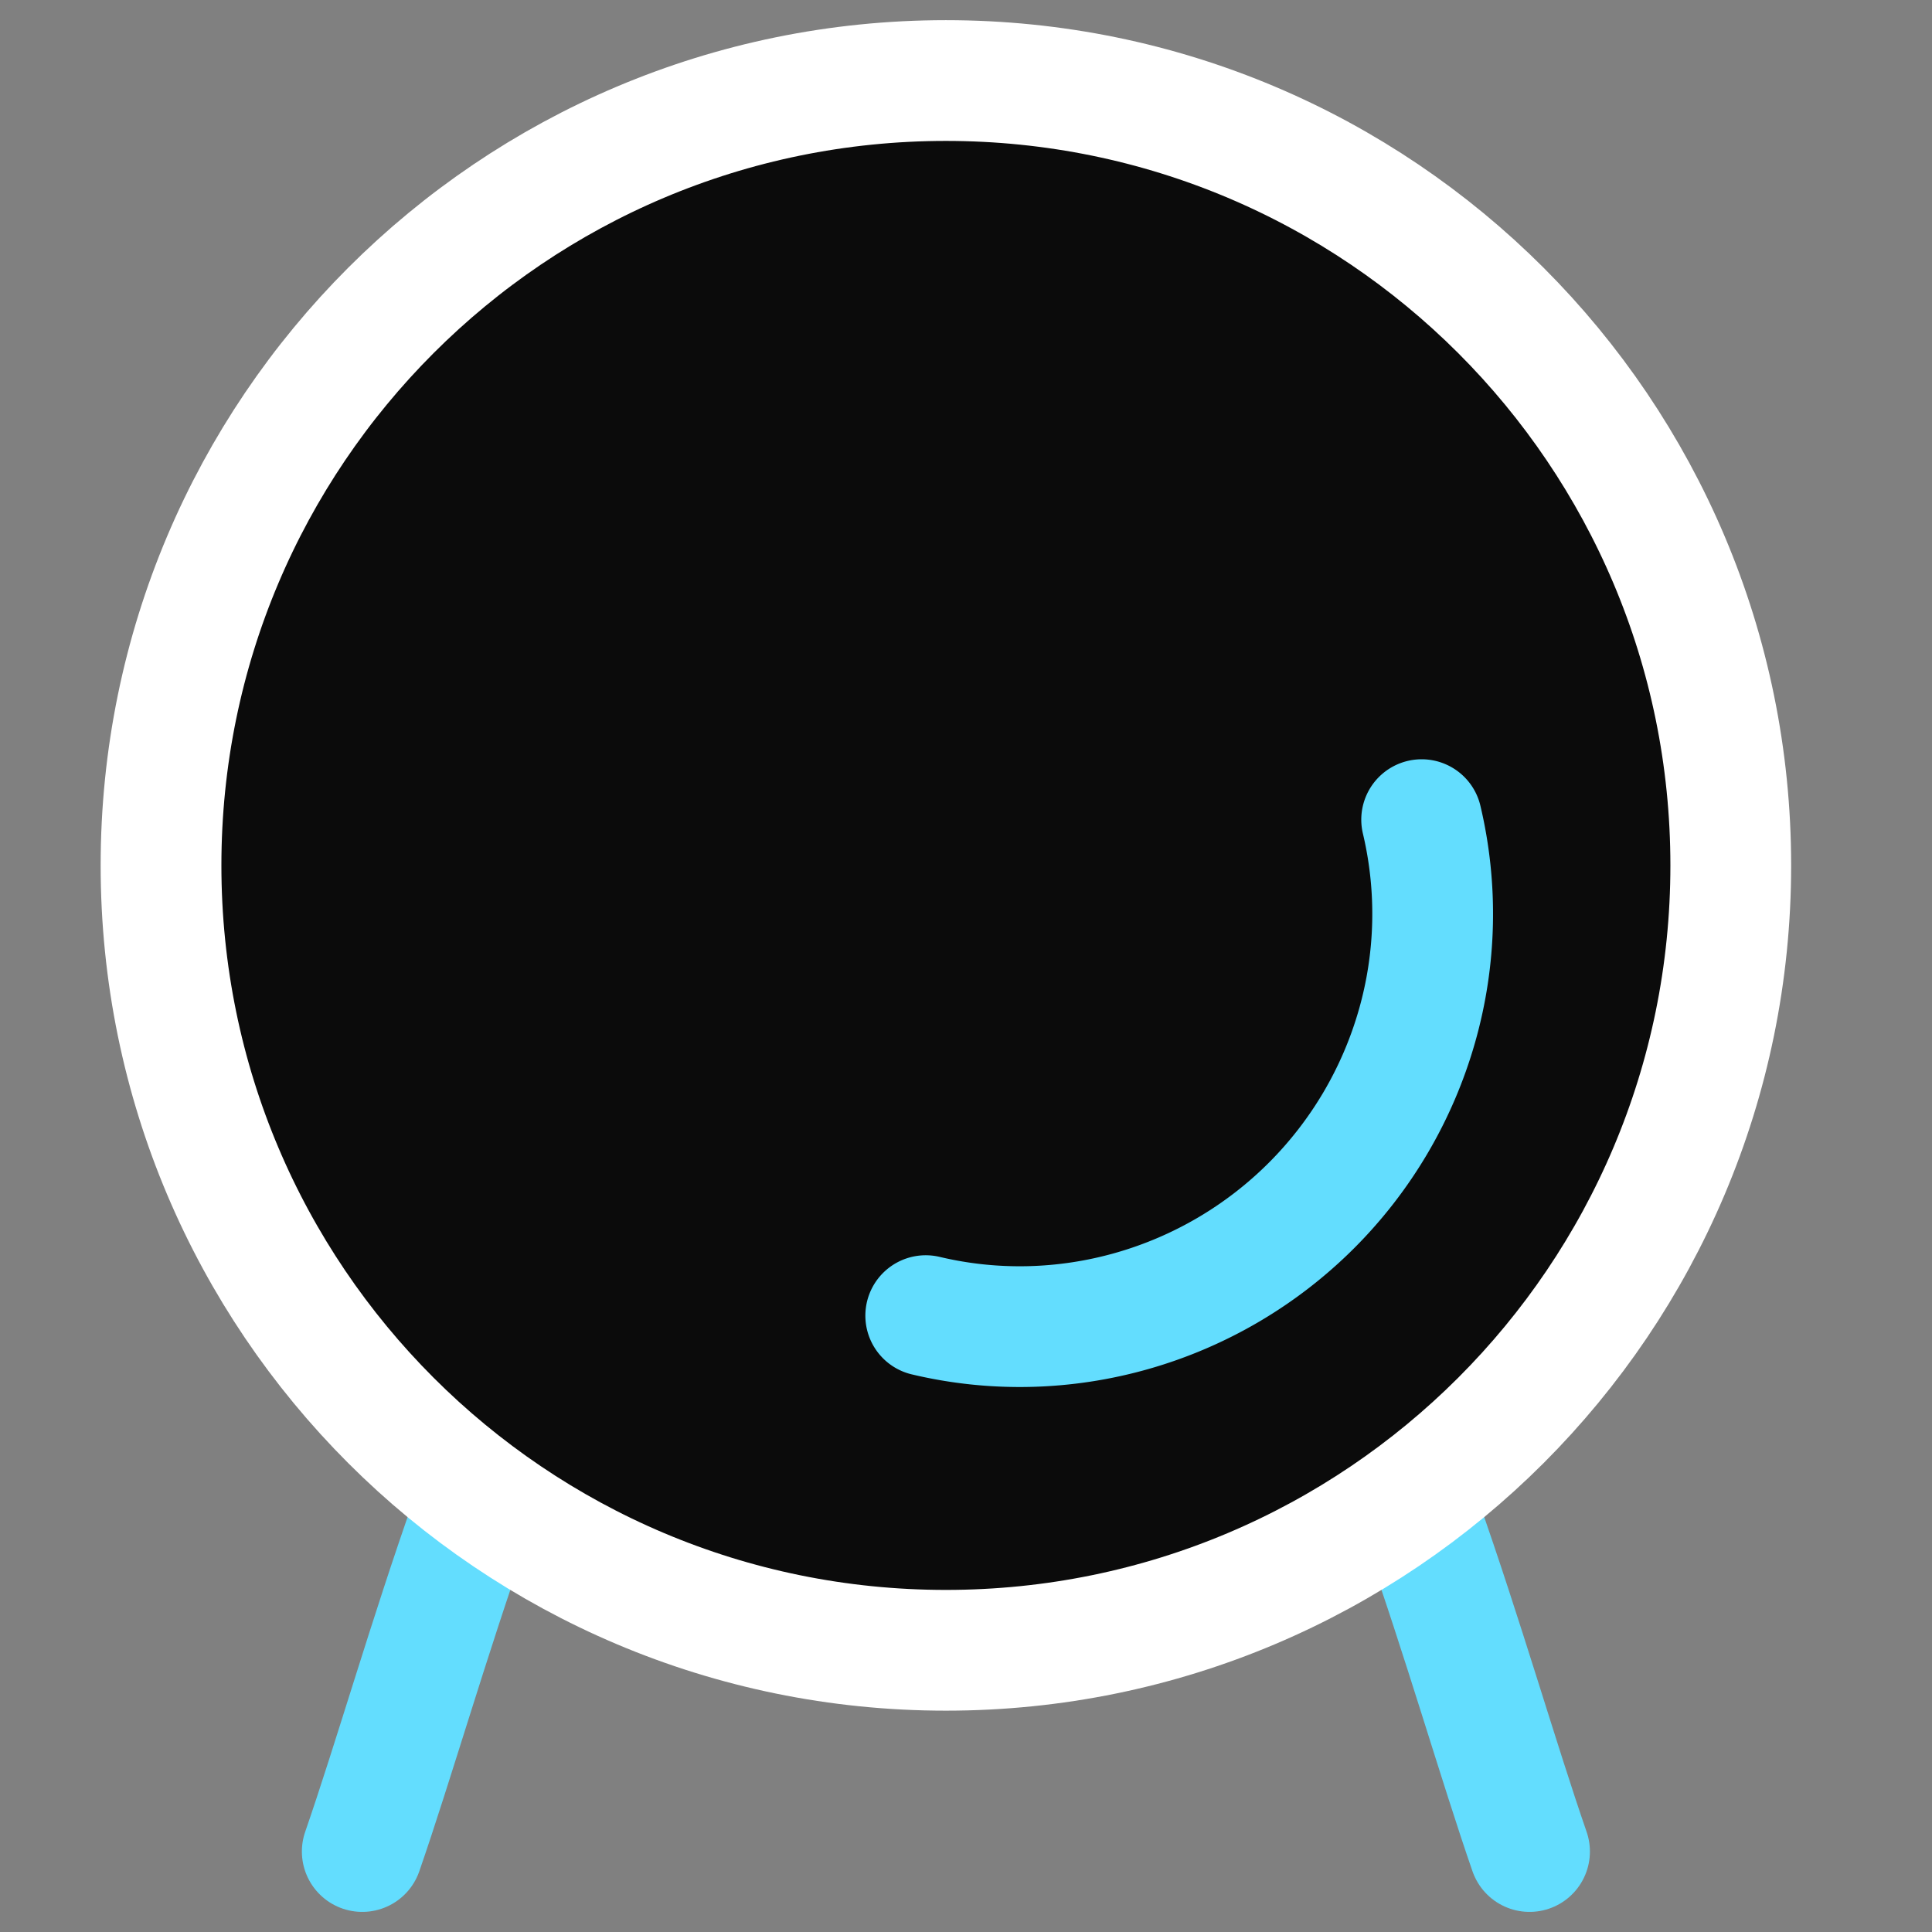 <svg xmlns="http://www.w3.org/2000/svg" width="32" height="32" fill="none" stroke-width="2" stroke-linejoin="round" xmlns:v="https://vecta.io/nano"><rect width="100%" height="100%" fill="#808080" stroke="none"/><path d="M25.334 30.667c-1.01-2.913-2.43-8.448-4.123-10.119S17.609 18 15.667 18s-3.851.878-5.544 2.548S7.011 27.754 6 30.667" stroke="#63ddfe" stroke-linecap="round"/><path d="M15.667 27.334c7.18 0 13-5.82 13-13s-5.82-13-13-13-13 5.82-13 13 5.82 13 13 13z" fill="#0b0b0b" stroke="#fff"/><path d="M15.333 21.791c1.126.268 2.305.24 3.424-.08A6.86 6.86 0 0 0 23.468 17a6.77 6.77 0 0 0 .079-3.424" stroke="#63ddfe" stroke-linecap="round"/></svg>